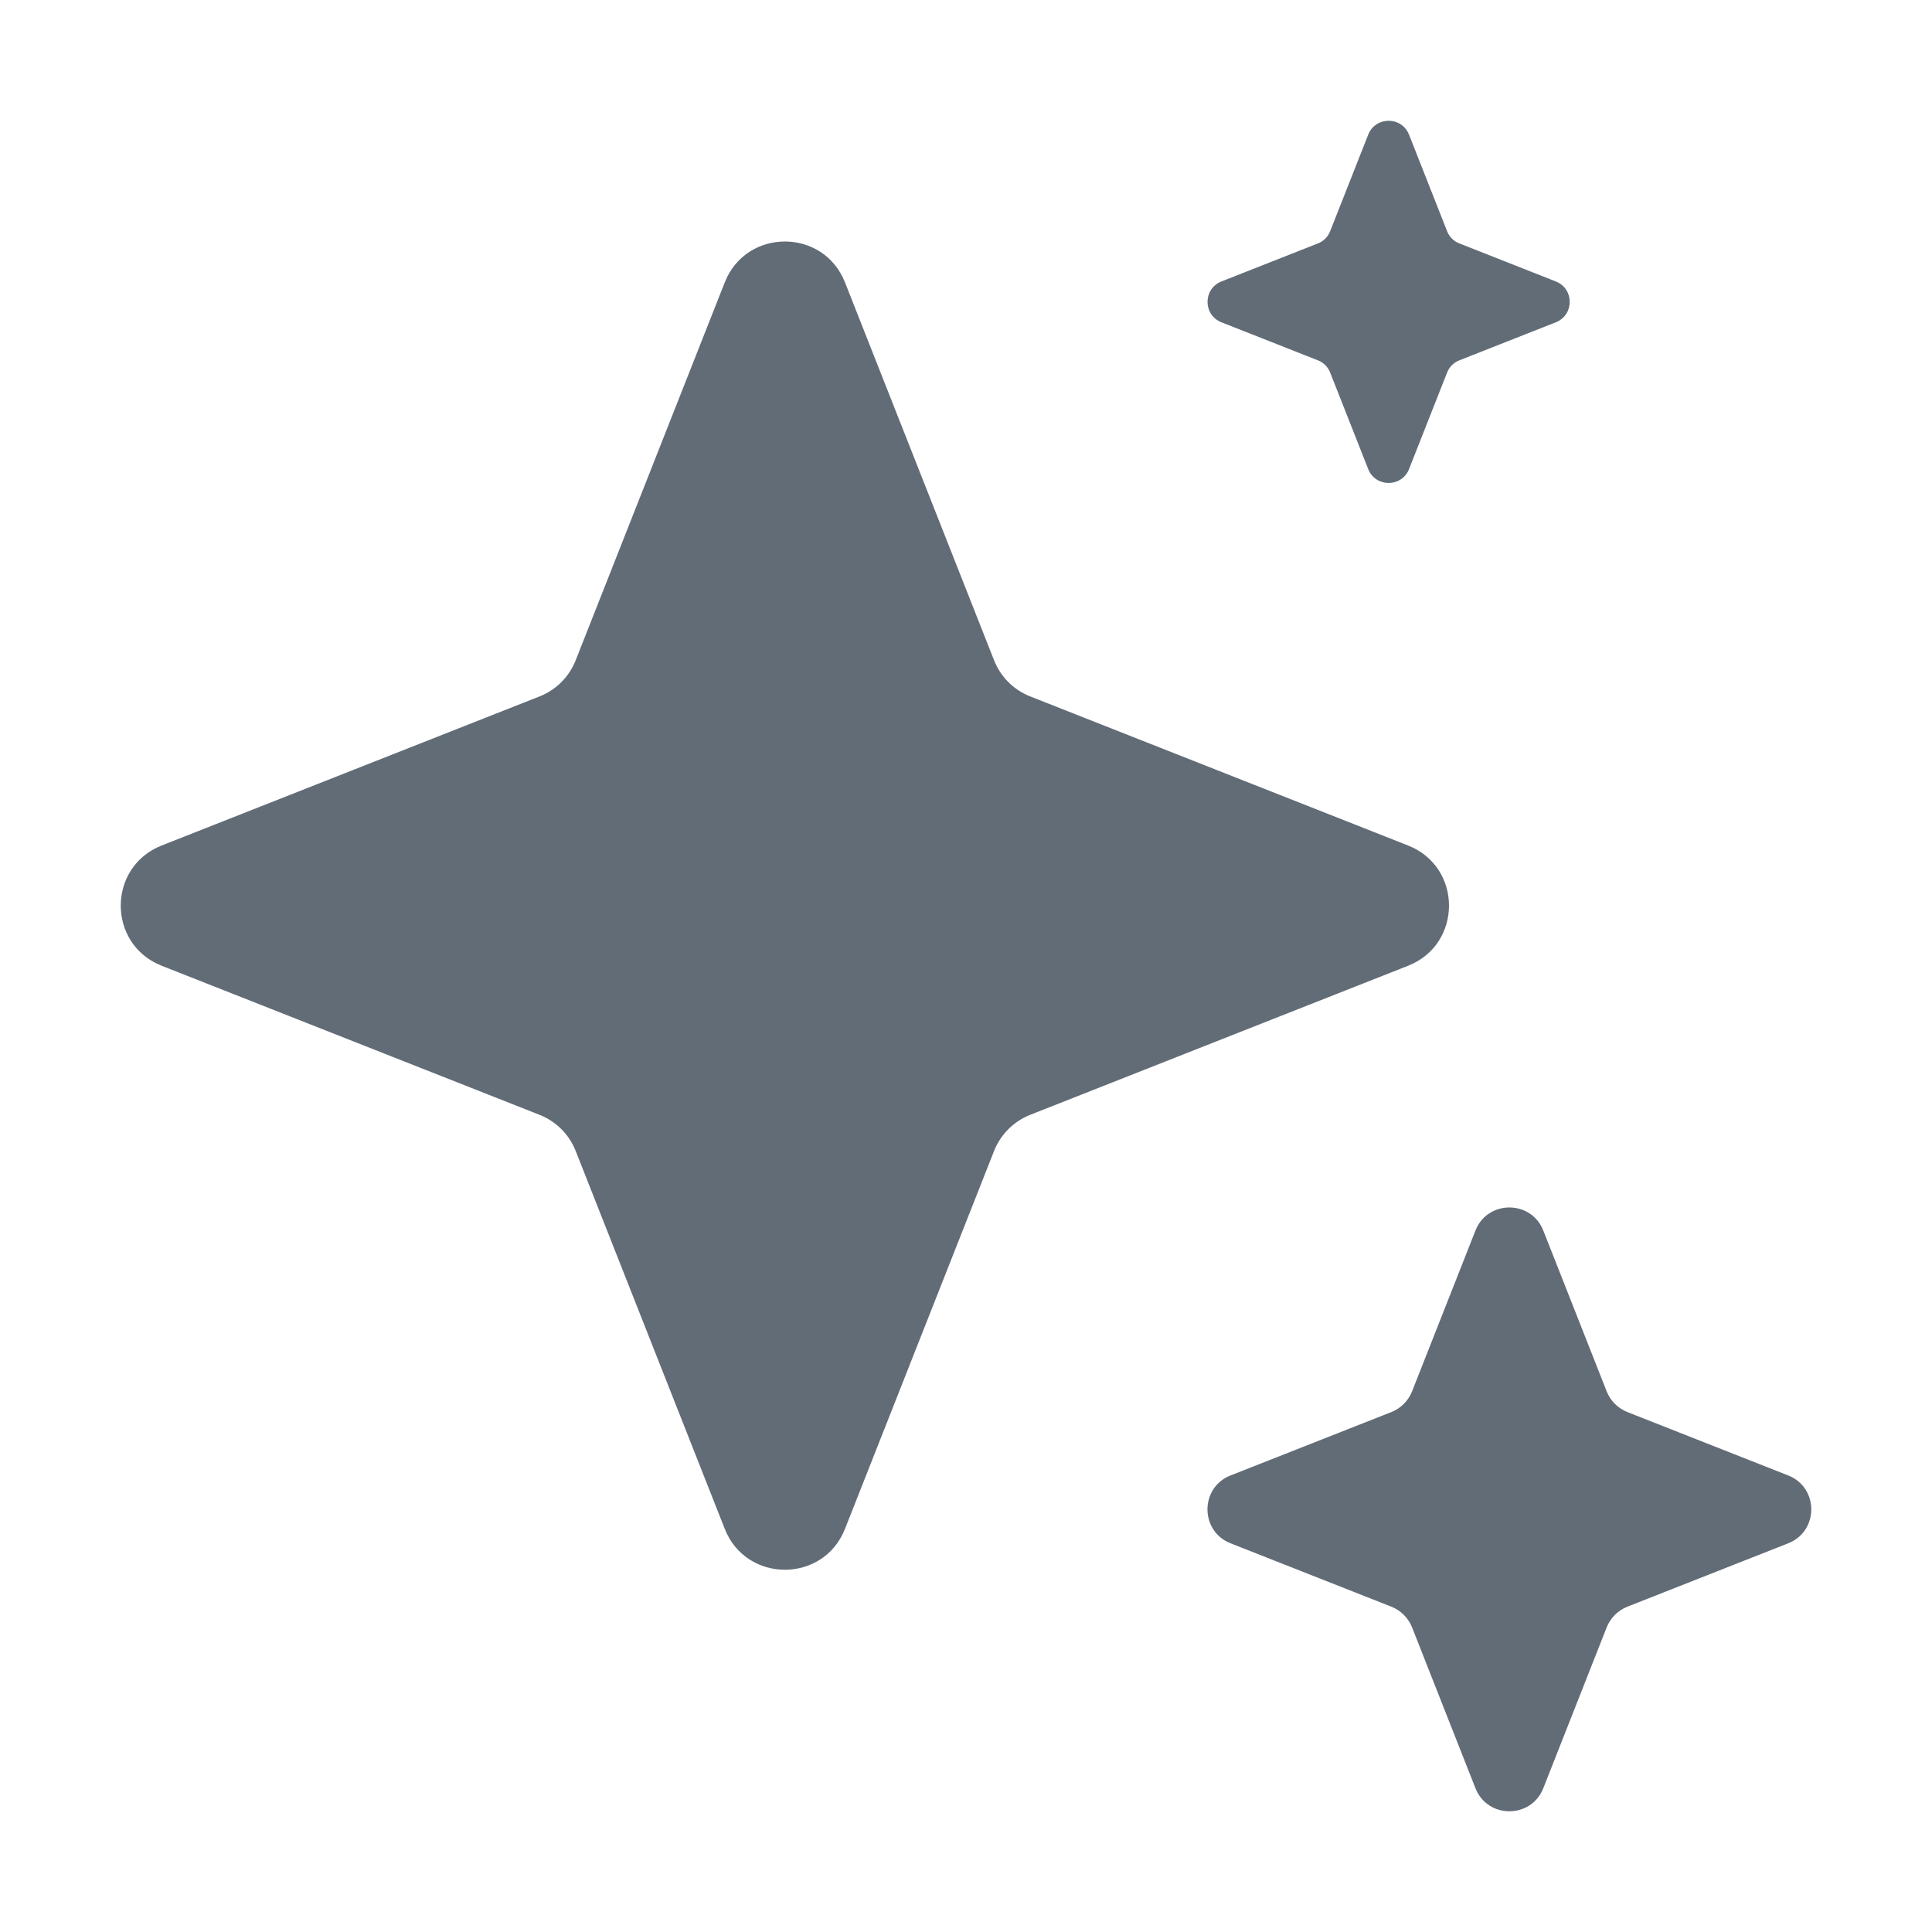 <?xml version="1.0" encoding="UTF-8"?> <svg xmlns="http://www.w3.org/2000/svg" width="16" height="16" viewBox="0 0 16 16" fill="none"><path d="M11.331 1.115C11.392 0.962 11.608 0.962 11.669 1.115L11.984 1.914C12.002 1.961 12.039 1.998 12.086 2.016L12.885 2.331C13.038 2.392 13.038 2.608 12.885 2.669L12.086 2.984C12.039 3.002 12.002 3.039 11.984 3.086L11.669 3.885C11.608 4.038 11.392 4.038 11.331 3.885L11.016 3.086C10.998 3.039 10.961 3.002 10.914 2.984L10.115 2.669C9.962 2.608 9.962 2.392 10.115 2.331L10.914 2.016C10.961 1.998 10.998 1.961 11.016 1.914L11.331 1.115Z" fill="#626C77"></path><path d="M6.002 2.339C6.18 1.887 6.82 1.887 6.998 2.339L8.232 5.467C8.286 5.605 8.395 5.714 8.533 5.768L11.661 7.002C12.113 7.18 12.113 7.82 11.661 7.998L8.533 9.232C8.395 9.286 8.286 9.395 8.232 9.533L6.998 12.661C6.82 13.113 6.18 13.113 6.002 12.661L4.768 9.533C4.714 9.395 4.605 9.286 4.467 9.232L1.339 7.998C0.887 7.82 0.887 7.18 1.339 7.002L4.467 5.768C4.605 5.714 4.714 5.605 4.768 5.467L6.002 2.339Z" fill="#626C77"></path><path d="M12.781 10.191C12.681 9.936 12.319 9.936 12.219 10.191L11.694 11.523C11.663 11.601 11.601 11.663 11.523 11.694L10.191 12.219C9.936 12.319 9.936 12.681 10.191 12.781L11.523 13.306C11.601 13.337 11.663 13.399 11.694 13.477L12.219 14.809C12.319 15.064 12.681 15.064 12.781 14.809L13.306 13.477C13.337 13.399 13.399 13.337 13.477 13.306L14.809 12.781C15.064 12.681 15.064 12.319 14.809 12.219L13.477 11.694C13.399 11.663 13.337 11.601 13.306 11.523L12.781 10.191Z" fill="#626C77"></path></svg> 